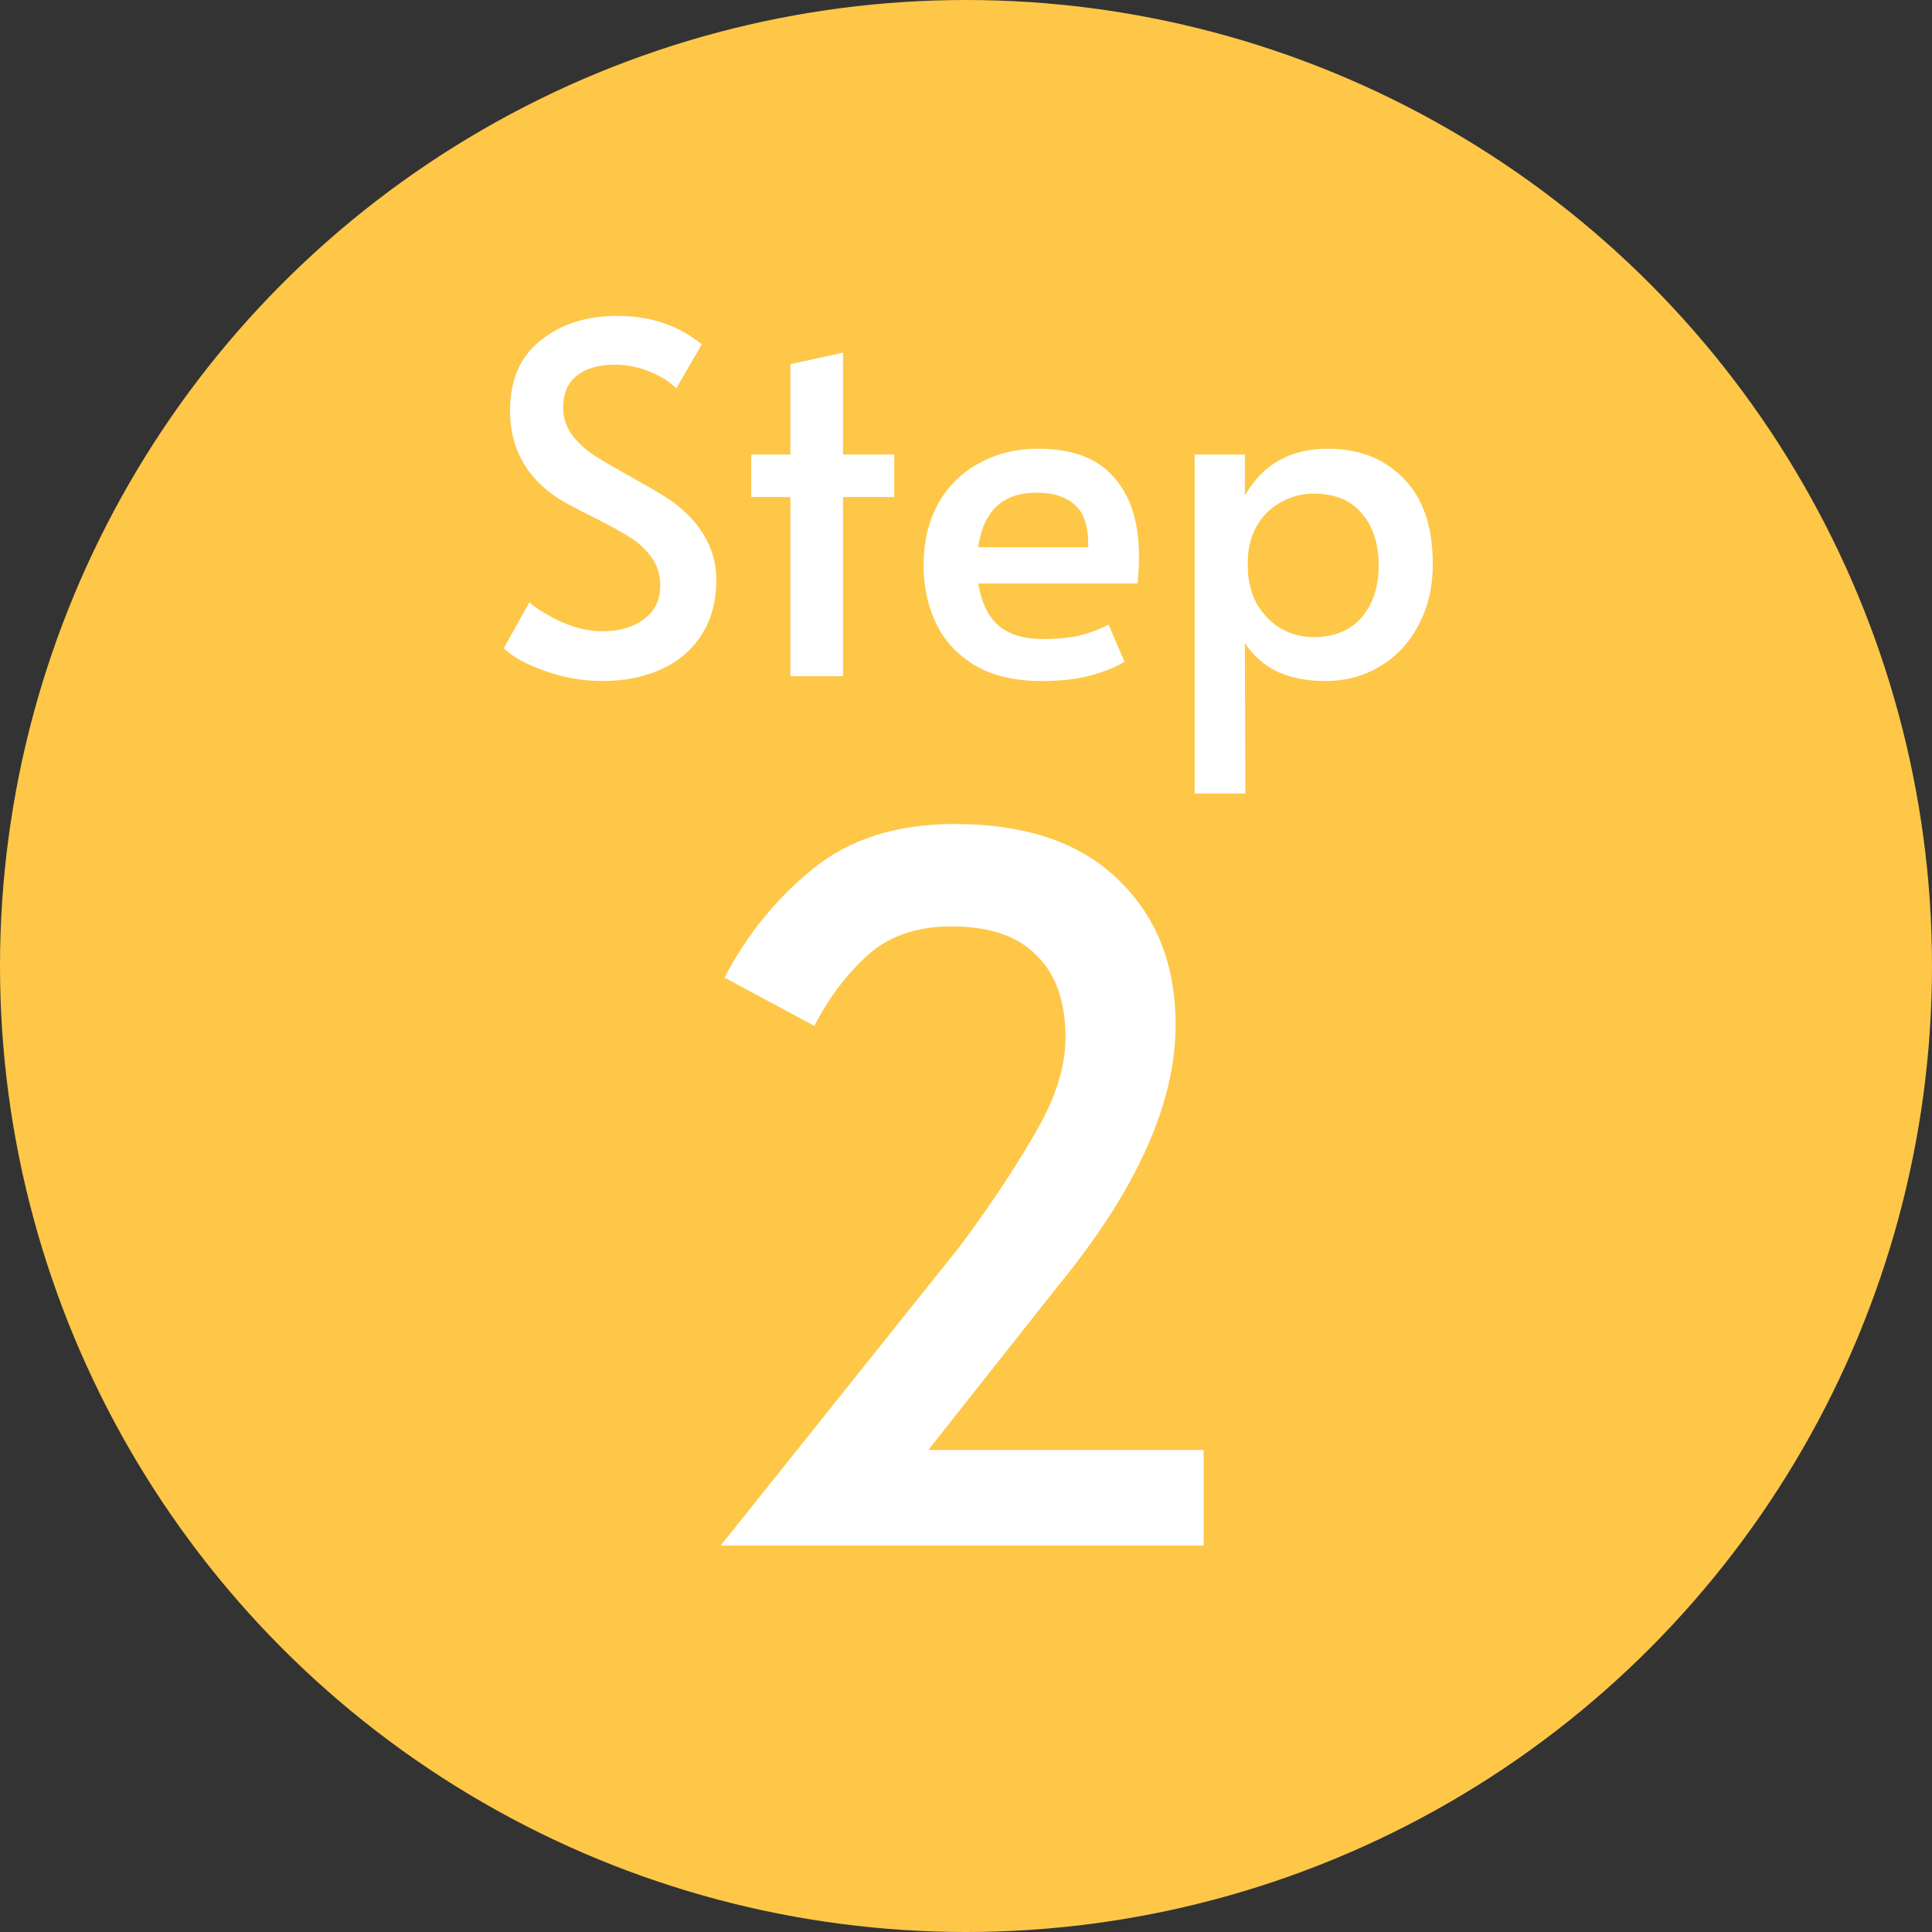 <svg width="80" height="80" viewBox="0 0 80 80" fill="none" xmlns="http://www.w3.org/2000/svg">
<rect x="0" y="0" width="80" height="80" fill="#333333" stroke="none"/>
<circle cx="40" cy="40" r="40" fill="#FEC748"/>
<path d="M39.72 51.64C40.973 49.96 42.013 48.4 42.84 46.96C43.693 45.52 44.12 44.187 44.12 42.96C44.12 41.467 43.72 40.333 42.92 39.56C42.147 38.76 40.973 38.36 39.4 38.36C37.96 38.36 36.8 38.76 35.92 39.56C35.04 40.36 34.307 41.333 33.72 42.48L30 40.48C30.933 38.693 32.16 37.187 33.68 35.96C35.2 34.733 37.147 34.12 39.52 34.12C42.48 34.12 44.747 34.893 46.32 36.44C47.893 37.96 48.68 39.96 48.68 42.44C48.68 45.667 47.08 49.24 43.88 53.16L38.44 60.04H49.84V64H29.84L39.72 51.64Z" fill="white"/>
<path d="M24.94 28.2C24.14 28.2 23.347 28.06 22.56 27.78C21.773 27.5 21.207 27.187 20.86 26.84L21.92 24.94C22.2 25.193 22.633 25.46 23.22 25.74C23.82 26.007 24.393 26.14 24.94 26.14C25.647 26.14 26.22 25.973 26.66 25.64C27.113 25.307 27.34 24.847 27.34 24.26C27.34 23.807 27.22 23.413 26.98 23.08C26.74 22.747 26.447 22.473 26.1 22.26C25.753 22.033 25.26 21.76 24.62 21.44C23.86 21.067 23.34 20.787 23.06 20.6C21.767 19.733 21.12 18.533 21.12 17C21.12 15.733 21.54 14.767 22.38 14.1C23.22 13.42 24.28 13.08 25.56 13.08C26.933 13.08 28.1 13.473 29.06 14.26L28 16.08C27.747 15.813 27.387 15.587 26.92 15.4C26.467 15.2 25.98 15.1 25.46 15.1C24.793 15.1 24.267 15.253 23.88 15.56C23.507 15.853 23.32 16.293 23.32 16.88C23.32 17.293 23.44 17.667 23.68 18C23.92 18.32 24.22 18.6 24.58 18.84C24.953 19.08 25.453 19.373 26.08 19.72C26.68 20.053 27.14 20.32 27.46 20.52C27.78 20.707 28.08 20.933 28.36 21.2C28.747 21.547 29.06 21.96 29.3 22.44C29.54 22.92 29.66 23.447 29.66 24.02C29.66 24.913 29.453 25.673 29.04 26.3C28.64 26.927 28.08 27.4 27.36 27.72C26.653 28.04 25.847 28.2 24.94 28.2ZM32.728 20.58H31.108V18.82H32.728V15.08L34.908 14.6V18.82H37.028V20.58H34.908V28H32.728V20.58ZM43.123 28.2C42.03 28.2 41.117 27.987 40.383 27.56C39.65 27.12 39.11 26.54 38.763 25.82C38.417 25.087 38.243 24.287 38.243 23.42C38.243 22.447 38.443 21.593 38.843 20.86C39.257 20.127 39.823 19.567 40.543 19.18C41.263 18.78 42.077 18.58 42.983 18.58C44.397 18.58 45.443 18.973 46.123 19.76C46.817 20.533 47.163 21.627 47.163 23.04C47.163 23.4 47.143 23.773 47.103 24.16H40.503C40.65 24.973 40.937 25.56 41.363 25.92C41.803 26.28 42.41 26.46 43.183 26.46C43.823 26.46 44.35 26.407 44.763 26.3C45.177 26.193 45.557 26.047 45.903 25.86L46.563 27.4C46.23 27.613 45.777 27.8 45.203 27.96C44.63 28.12 43.937 28.2 43.123 28.2ZM45.063 22.66C45.077 21.833 44.897 21.253 44.523 20.92C44.15 20.573 43.617 20.4 42.923 20.4C41.523 20.4 40.717 21.153 40.503 22.66H45.063ZM49.468 18.82H51.548V20.52C52.281 19.227 53.428 18.58 54.988 18.58C56.281 18.58 57.328 18.993 58.128 19.82C58.928 20.633 59.328 21.813 59.328 23.36C59.328 24.32 59.128 25.167 58.728 25.9C58.341 26.633 57.808 27.2 57.128 27.6C56.461 28 55.715 28.2 54.888 28.2C54.114 28.2 53.441 28.067 52.868 27.8C52.308 27.52 51.868 27.127 51.548 26.62L51.568 32.86H49.468V18.82ZM54.388 26.38C55.255 26.38 55.921 26.107 56.388 25.56C56.855 25 57.088 24.287 57.088 23.42C57.088 22.513 56.855 21.793 56.388 21.26C55.934 20.713 55.268 20.44 54.388 20.44C53.908 20.44 53.455 20.56 53.028 20.8C52.614 21.027 52.281 21.36 52.028 21.8C51.788 22.227 51.668 22.727 51.668 23.3V23.44C51.668 24.013 51.788 24.527 52.028 24.98C52.281 25.42 52.614 25.767 53.028 26.02C53.441 26.26 53.895 26.38 54.388 26.38Z" fill="white"/>
</svg>
